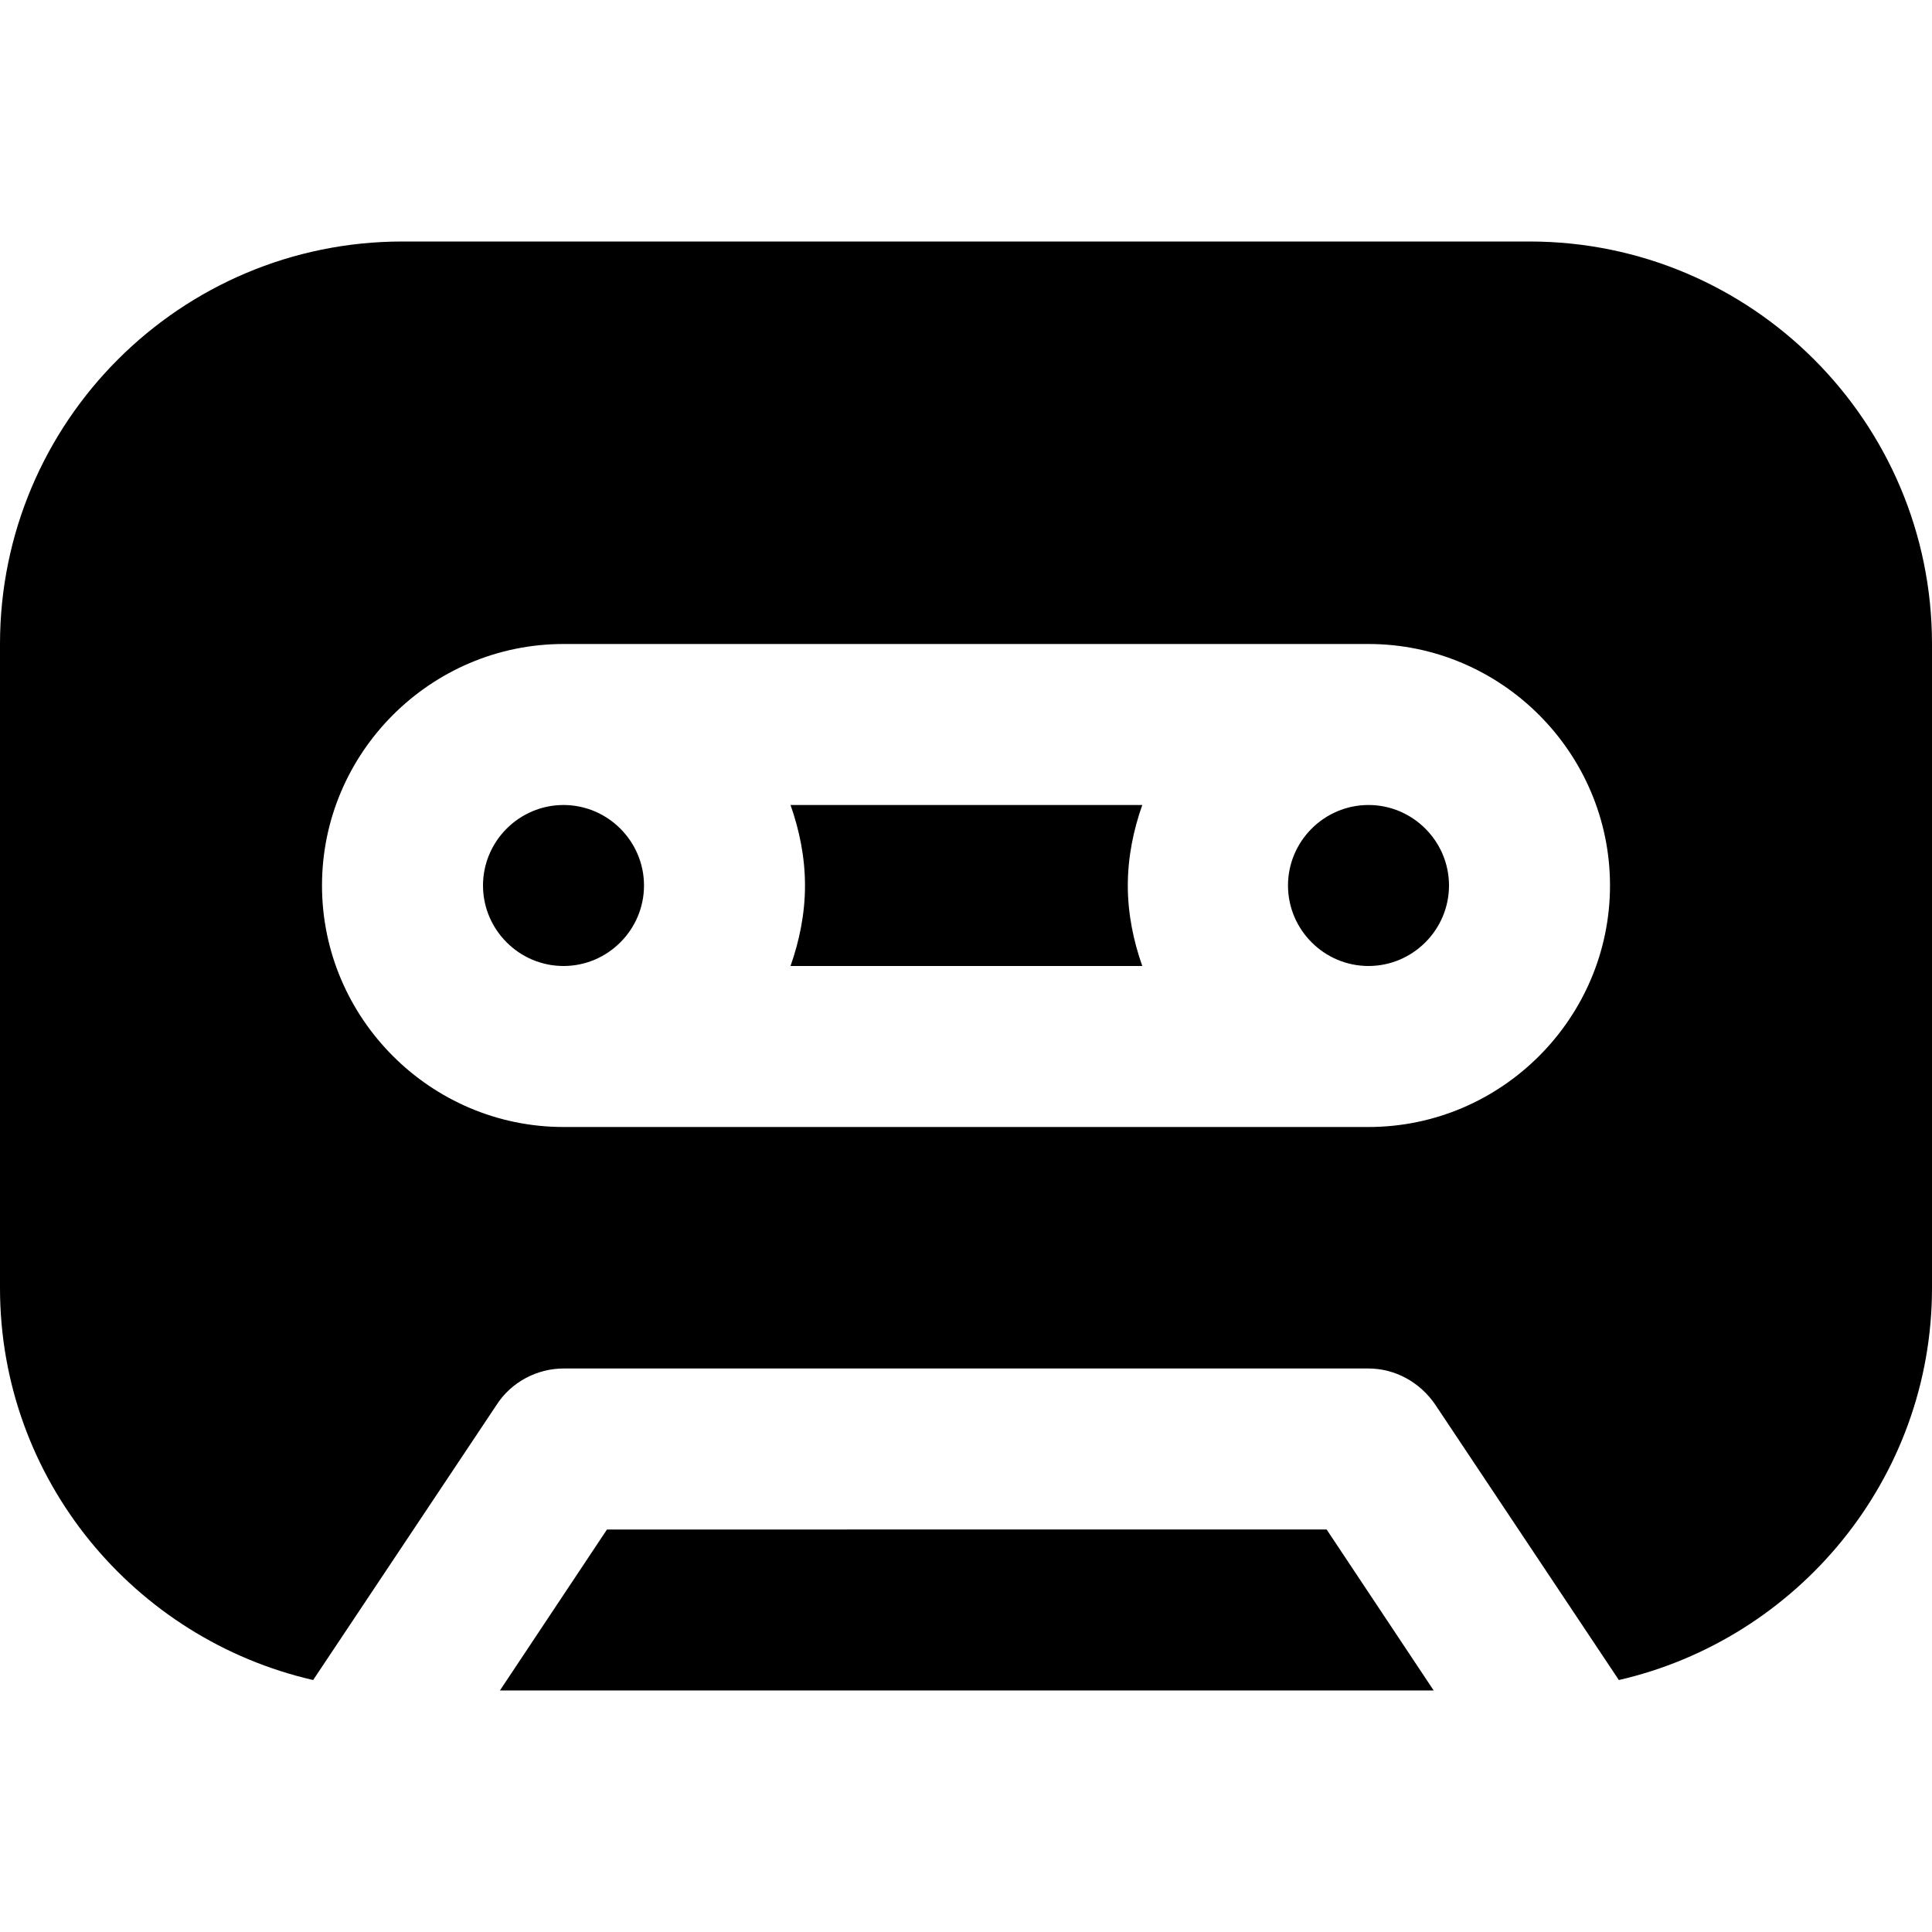 <?xml version="1.0" encoding="UTF-8"?>
<svg xmlns="http://www.w3.org/2000/svg" id="Layer_1" data-name="Layer 1" viewBox="0 0 24 24" width="512" height="512"><path d="M6,11c0-.55,.45-1,1-1s1,.45,1,1-.45,1-1,1-1-.45-1-1Zm1.54,8l-1.33,2h11.6l-1.33-2H7.54Zm2.28-7h4.37c-.11-.31-.18-.65-.18-1s.07-.69,.18-1h-4.37c.11,.31,.18,.65,.18,1s-.07,.69-.18,1Zm14.18-4v8c0,2.37-1.67,4.36-3.89,4.87l-2.28-3.42c-.19-.28-.5-.45-.83-.45H7c-.33,0-.65,.17-.83,.45l-2.28,3.42c-2.22-.51-3.89-2.49-3.89-4.87V8C0,5.24,2.24,3,5,3h14c2.76,0,5,2.24,5,5Zm-4,3c0-1.65-1.35-3-3-3H7c-1.65,0-3,1.35-3,3s1.35,3,3,3h10c1.65,0,3-1.35,3-3Zm-3-1c-.55,0-1,.45-1,1s.45,1,1,1,1-.45,1-1-.45-1-1-1Z"/></svg>
